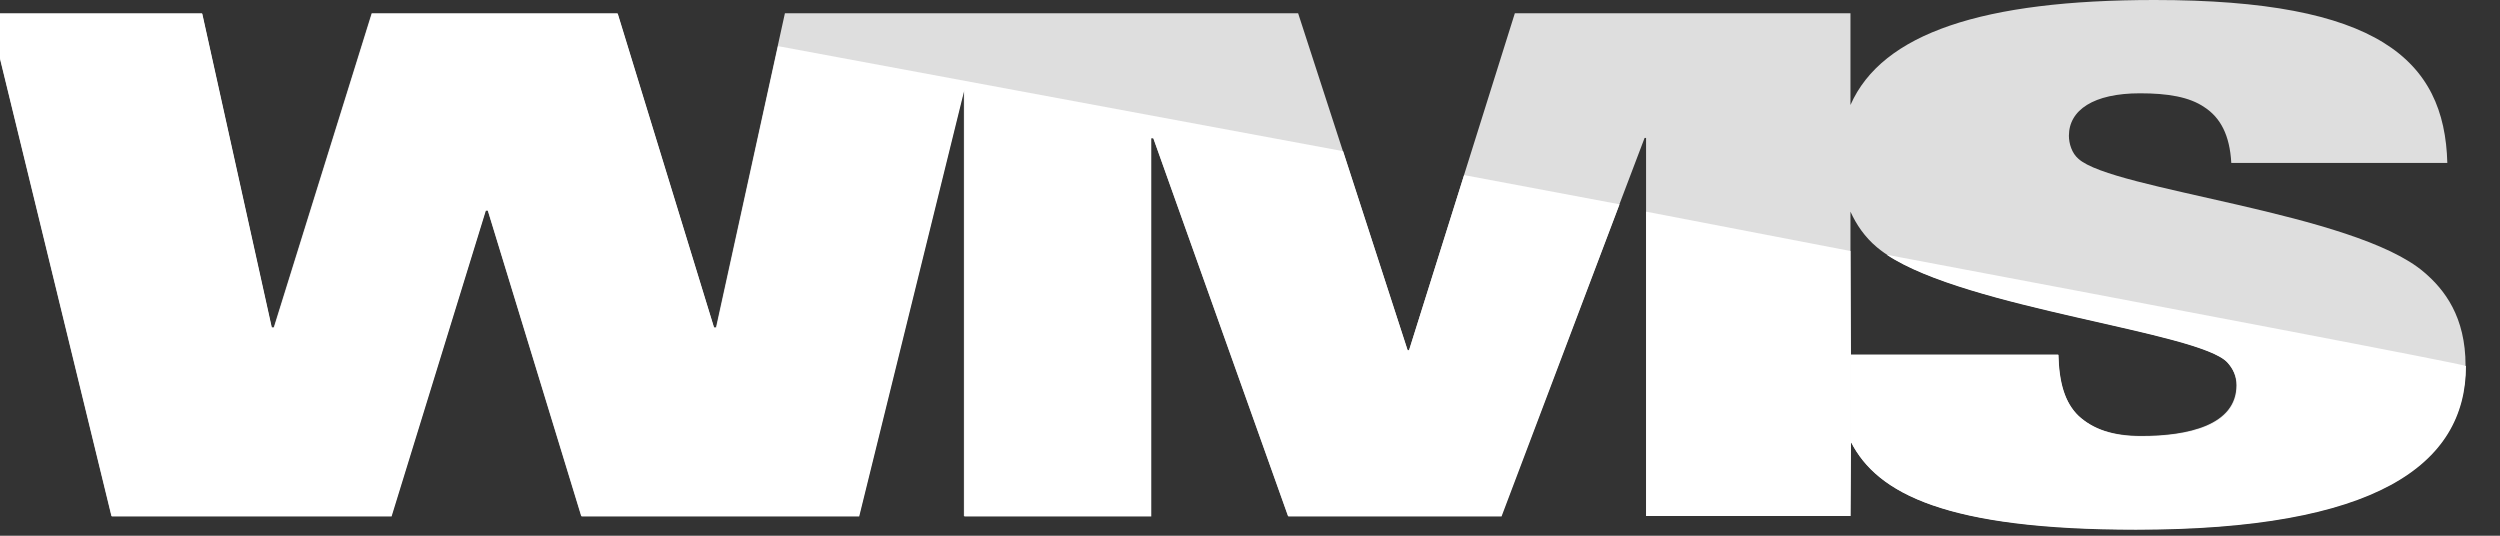 <svg width="112" height="24" viewBox="0 0 112 24" fill="none" xmlns="http://www.w3.org/2000/svg">
<rect x="0" y="0" width="112" height="24" fill="#333333" stroke="none"/>
<g clip-path="url(#clip0_138_10136)">
<path d="M108.603 12.199C105.487 9.516 94.637 8.52 93.111 7.112C92.818 6.863 92.687 6.429 92.687 6.082C92.687 4.929 93.794 4.18 95.868 4.18C97.104 4.18 98.081 4.337 98.762 4.806C99.476 5.273 99.894 6.053 99.962 7.299H109.64C109.519 2.651 106.497 0 96.521 0C88.855 0 84.317 1.481 82.901 4.704V0.594H67.865L63.123 15.693H63.06L58.156 0.594H35.164L32.076 14.666H31.98L27.659 0.594H16.649L12.263 14.666H12.165L9.048 0.594H-0.5L4.989 23.118H17.523L21.75 9.422H21.846L26.034 23.116H38.473L43.181 4.02V23.116H51.562V6.179H51.66L57.699 23.116H67.248L73.678 6.179H73.744V23.118H82.901L82.924 19.803C84.107 22.119 87.188 23.709 95.679 23.709C106.365 23.709 110.457 20.84 110.457 16.376C110.457 14.195 109.519 12.979 108.603 12.199ZM95.936 19.531C94.637 19.531 93.764 19.221 93.114 18.628C92.495 18.034 92.238 17.133 92.205 15.882H82.901V9.482C83.164 10.063 83.54 10.618 84.085 11.076C87.233 13.727 98.439 14.789 99.773 16.223C100.033 16.505 100.192 16.846 100.192 17.253C100.192 19.066 97.984 19.531 95.936 19.531Z" fill="#DEDEDE"/>
<path fill-rule="evenodd" clip-rule="evenodd" d="M63.126 15.693H63.063L60.172 6.773L34.857 2.067L32.094 14.68H31.993L27.677 0.611H16.665L12.281 14.68H12.18L9.062 0.611H-0.484L5.007 23.137H17.543L21.766 9.436H21.862L26.055 23.137H38.492L43.202 4.037V23.137H51.577V6.196H51.675L57.717 23.137H67.269L72.556 9.153C67.722 8.246 65.593 7.844 65.593 7.844L63.126 15.693ZM82.924 19.803C84.108 22.119 87.206 23.731 95.692 23.731C106.381 23.731 110.475 20.859 110.475 16.398C110.475 16.328 96.787 13.728 84.526 11.413C88.151 13.834 98.51 14.867 99.792 16.241C100.051 16.524 100.213 16.866 100.213 17.273C100.213 19.083 98.005 19.551 95.96 19.551C94.658 19.551 93.782 19.236 93.134 18.647C92.508 18.051 92.249 17.147 92.221 15.899H82.924" fill="white"/>
<path fill-rule="evenodd" clip-rule="evenodd" d="M82.924 15.897L82.902 11.246L73.746 9.482V23.118H82.902L82.924 19.803" fill="white"/>
</g>
<defs>
<clipPath id="clip0_138_10136">
<rect width="112" height="24" fill="white"/>
</clipPath>
</defs>
</svg>
